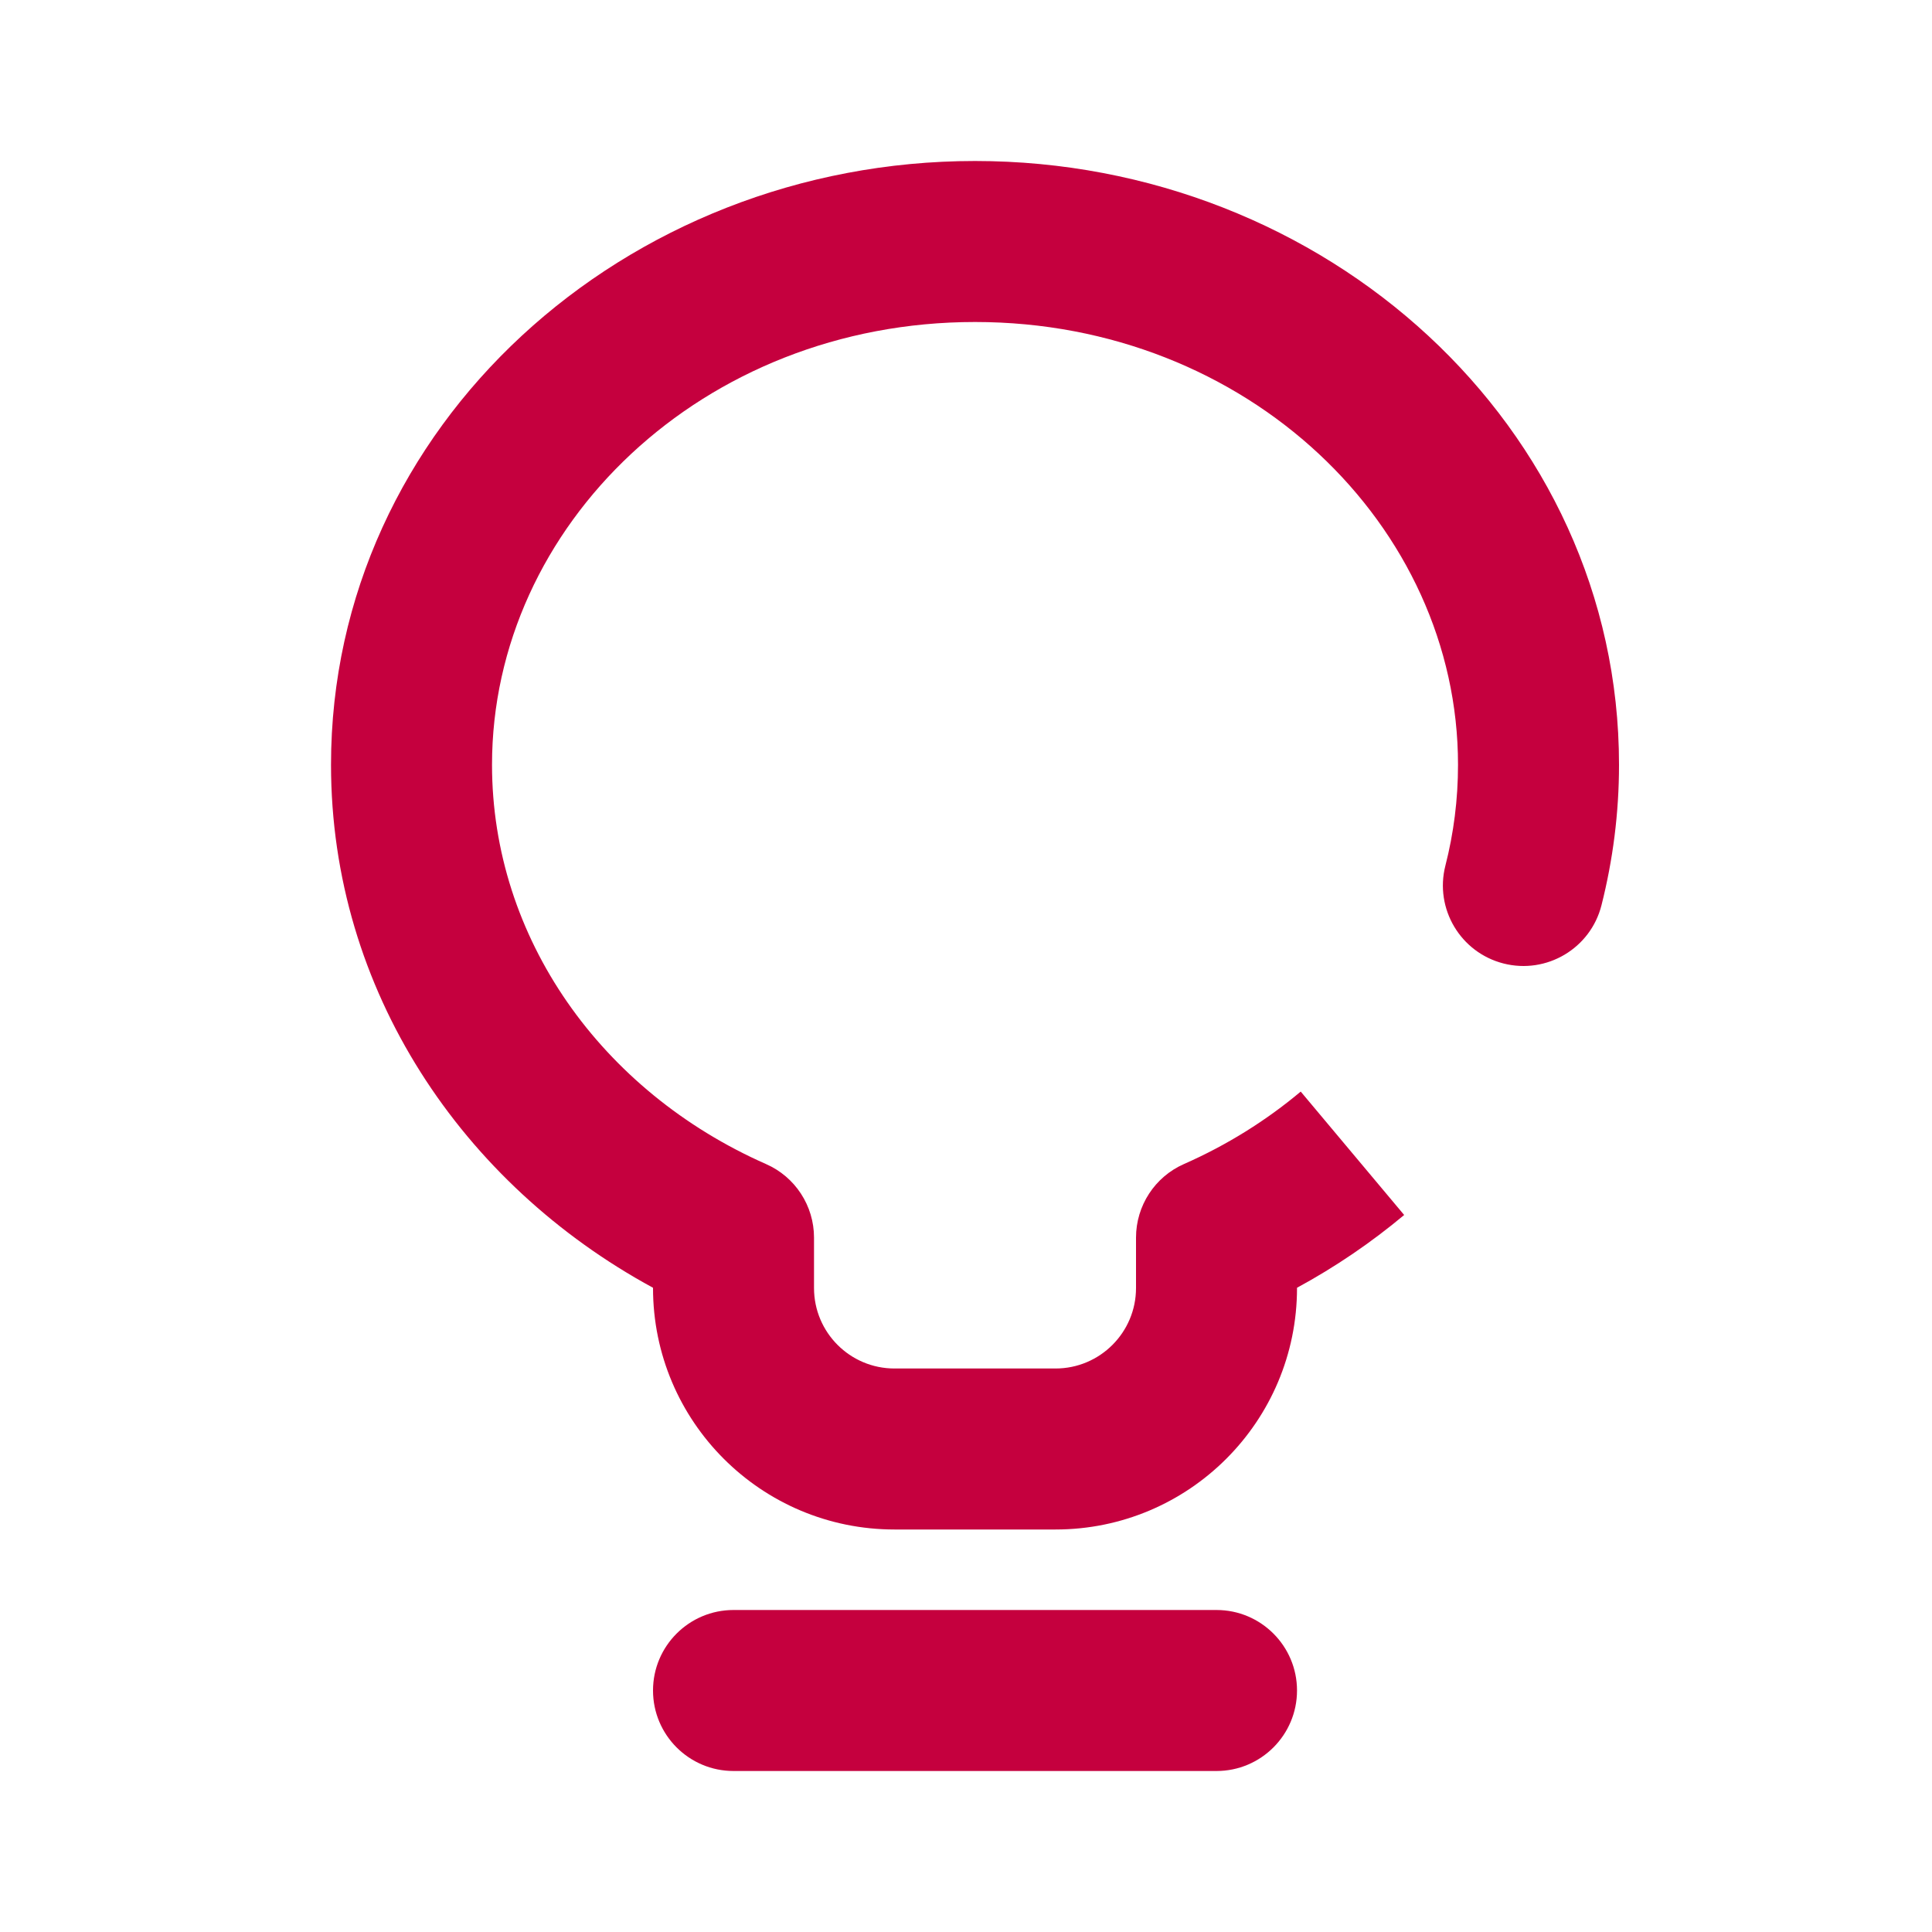 <svg width="24" height="24" viewBox="0 0 24 24" fill="none" xmlns="http://www.w3.org/2000/svg">
<path d="M6.112 9.5C6.112 6.531 8.727 4 12.112 4C15.497 4 18.112 6.531 18.112 9.5C18.112 9.932 18.058 10.352 17.955 10.754C17.819 11.289 18.143 11.833 18.678 11.969C19.213 12.105 19.758 11.782 19.894 11.246C20.036 10.685 20.112 10.1 20.112 9.5C20.112 5.289 16.459 2 12.112 2C7.765 2 4.112 5.289 4.112 9.5C4.112 12.305 5.746 14.713 8.112 15.997V16C8.112 17.657 9.455 19 11.112 19H13.112C14.769 19 16.112 17.657 16.112 16V15.997C16.588 15.739 17.034 15.435 17.443 15.093L16.158 13.56C15.729 13.92 15.241 14.225 14.708 14.46C14.346 14.619 14.112 14.978 14.112 15.374V16C14.112 16.552 13.664 17 13.112 17H11.112C10.559 17 10.112 16.552 10.112 16V15.374C10.112 14.978 9.878 14.619 9.515 14.46C7.469 13.557 6.112 11.651 6.112 9.5Z" fill="#C5003E"/>
<path d="M9.112 20C8.56 20 8.112 20.448 8.112 21C8.112 21.552 8.56 22 9.112 22H15.112C15.664 22 16.112 21.552 16.112 21C16.112 20.448 15.664 20 15.112 20H9.112Z" fill="#C5003E"/>
</svg>
